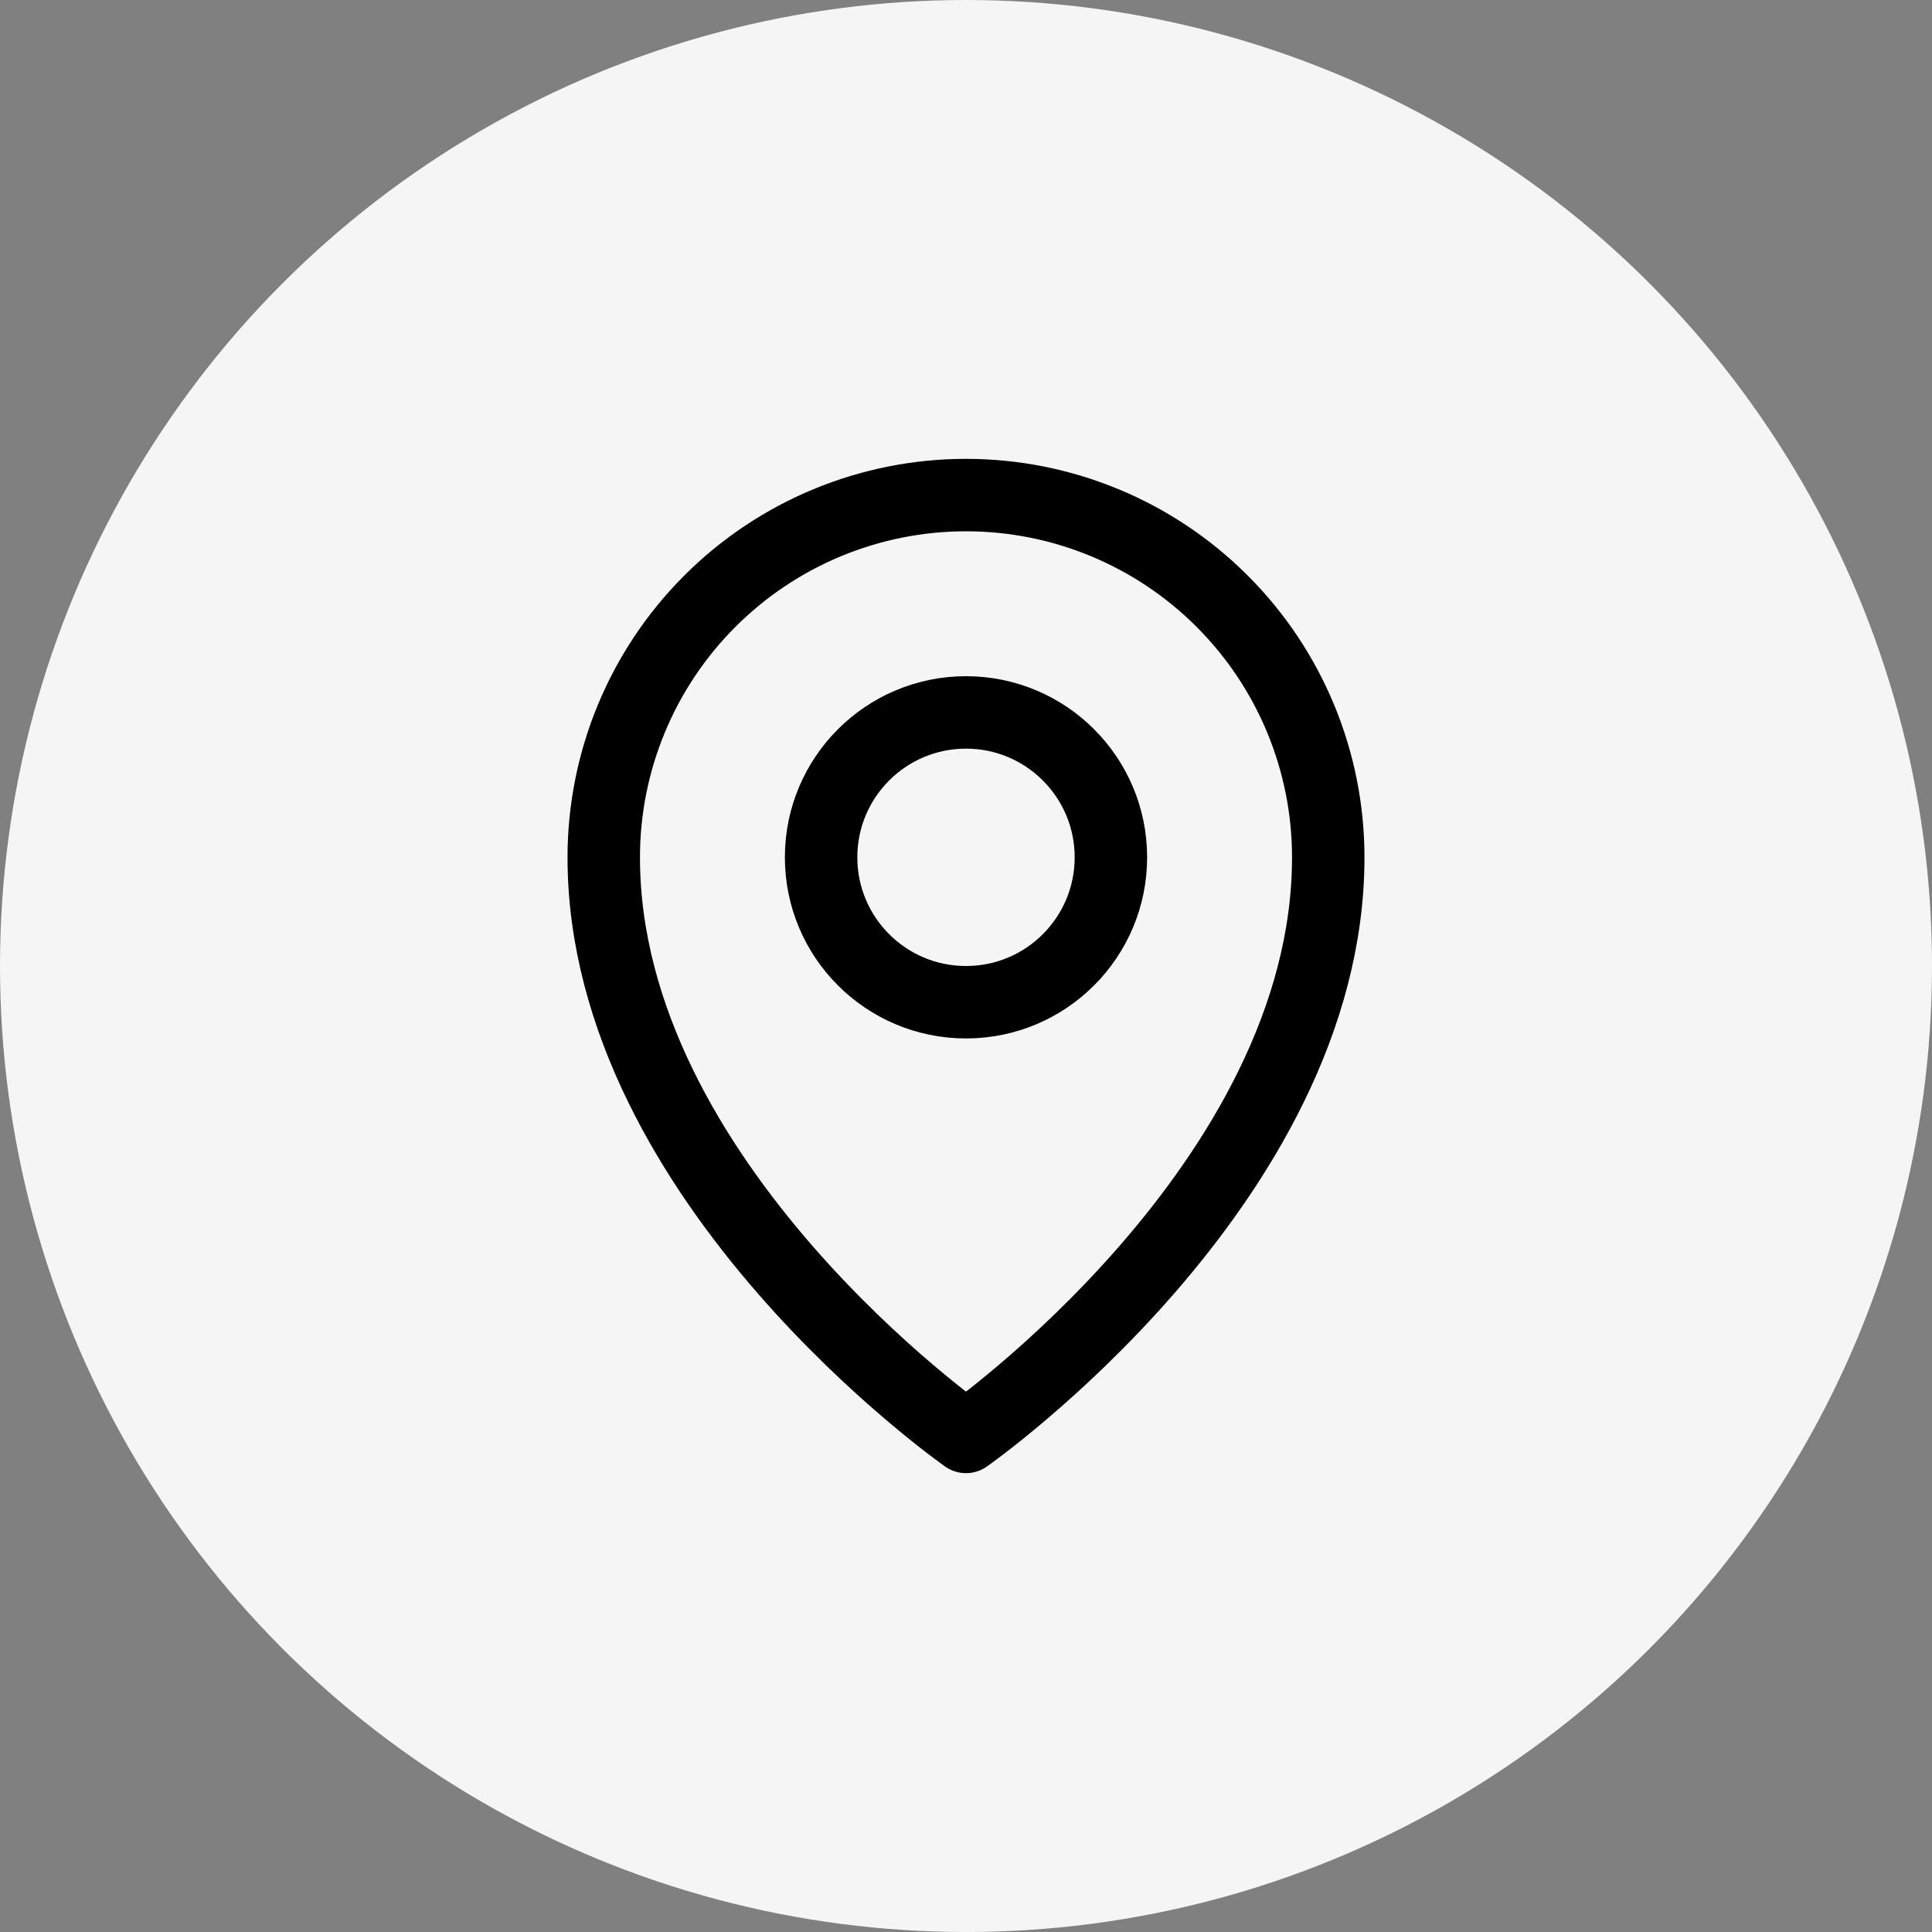<svg width="40" height="40" viewBox="0 0 40 40" fill="none" xmlns="http://www.w3.org/2000/svg">
<rect x="0" y="0" width="40" height="40" fill="#808080" stroke="none"/>
<circle cx="20" cy="20" r="20" fill="#F5F5F5"/>
<g clip-path="url(#clip0_4340_455)">
<path d="M20 20.75C21.657 20.75 23 19.407 23 17.75C23 16.093 21.657 14.75 20 14.75C18.343 14.75 17 16.093 17 17.75C17 19.407 18.343 20.75 20 20.75Z" stroke="black" stroke-width="1.5" stroke-linecap="round" stroke-linejoin="round"/>
<path d="M27.5 17.75C27.5 24.5 20 29.75 20 29.75C20 29.75 12.5 24.5 12.5 17.75C12.5 15.761 13.29 13.853 14.697 12.447C16.103 11.04 18.011 10.25 20 10.25C21.989 10.25 23.897 11.04 25.303 12.447C26.71 13.853 27.5 15.761 27.5 17.75Z" stroke="black" stroke-width="1.5" stroke-linecap="round" stroke-linejoin="round"/>
</g>
<defs>
<clipPath id="clip0_4340_455">
<rect width="24" height="24" fill="white" transform="translate(8 8)"/>
</clipPath>
</defs>
</svg>
